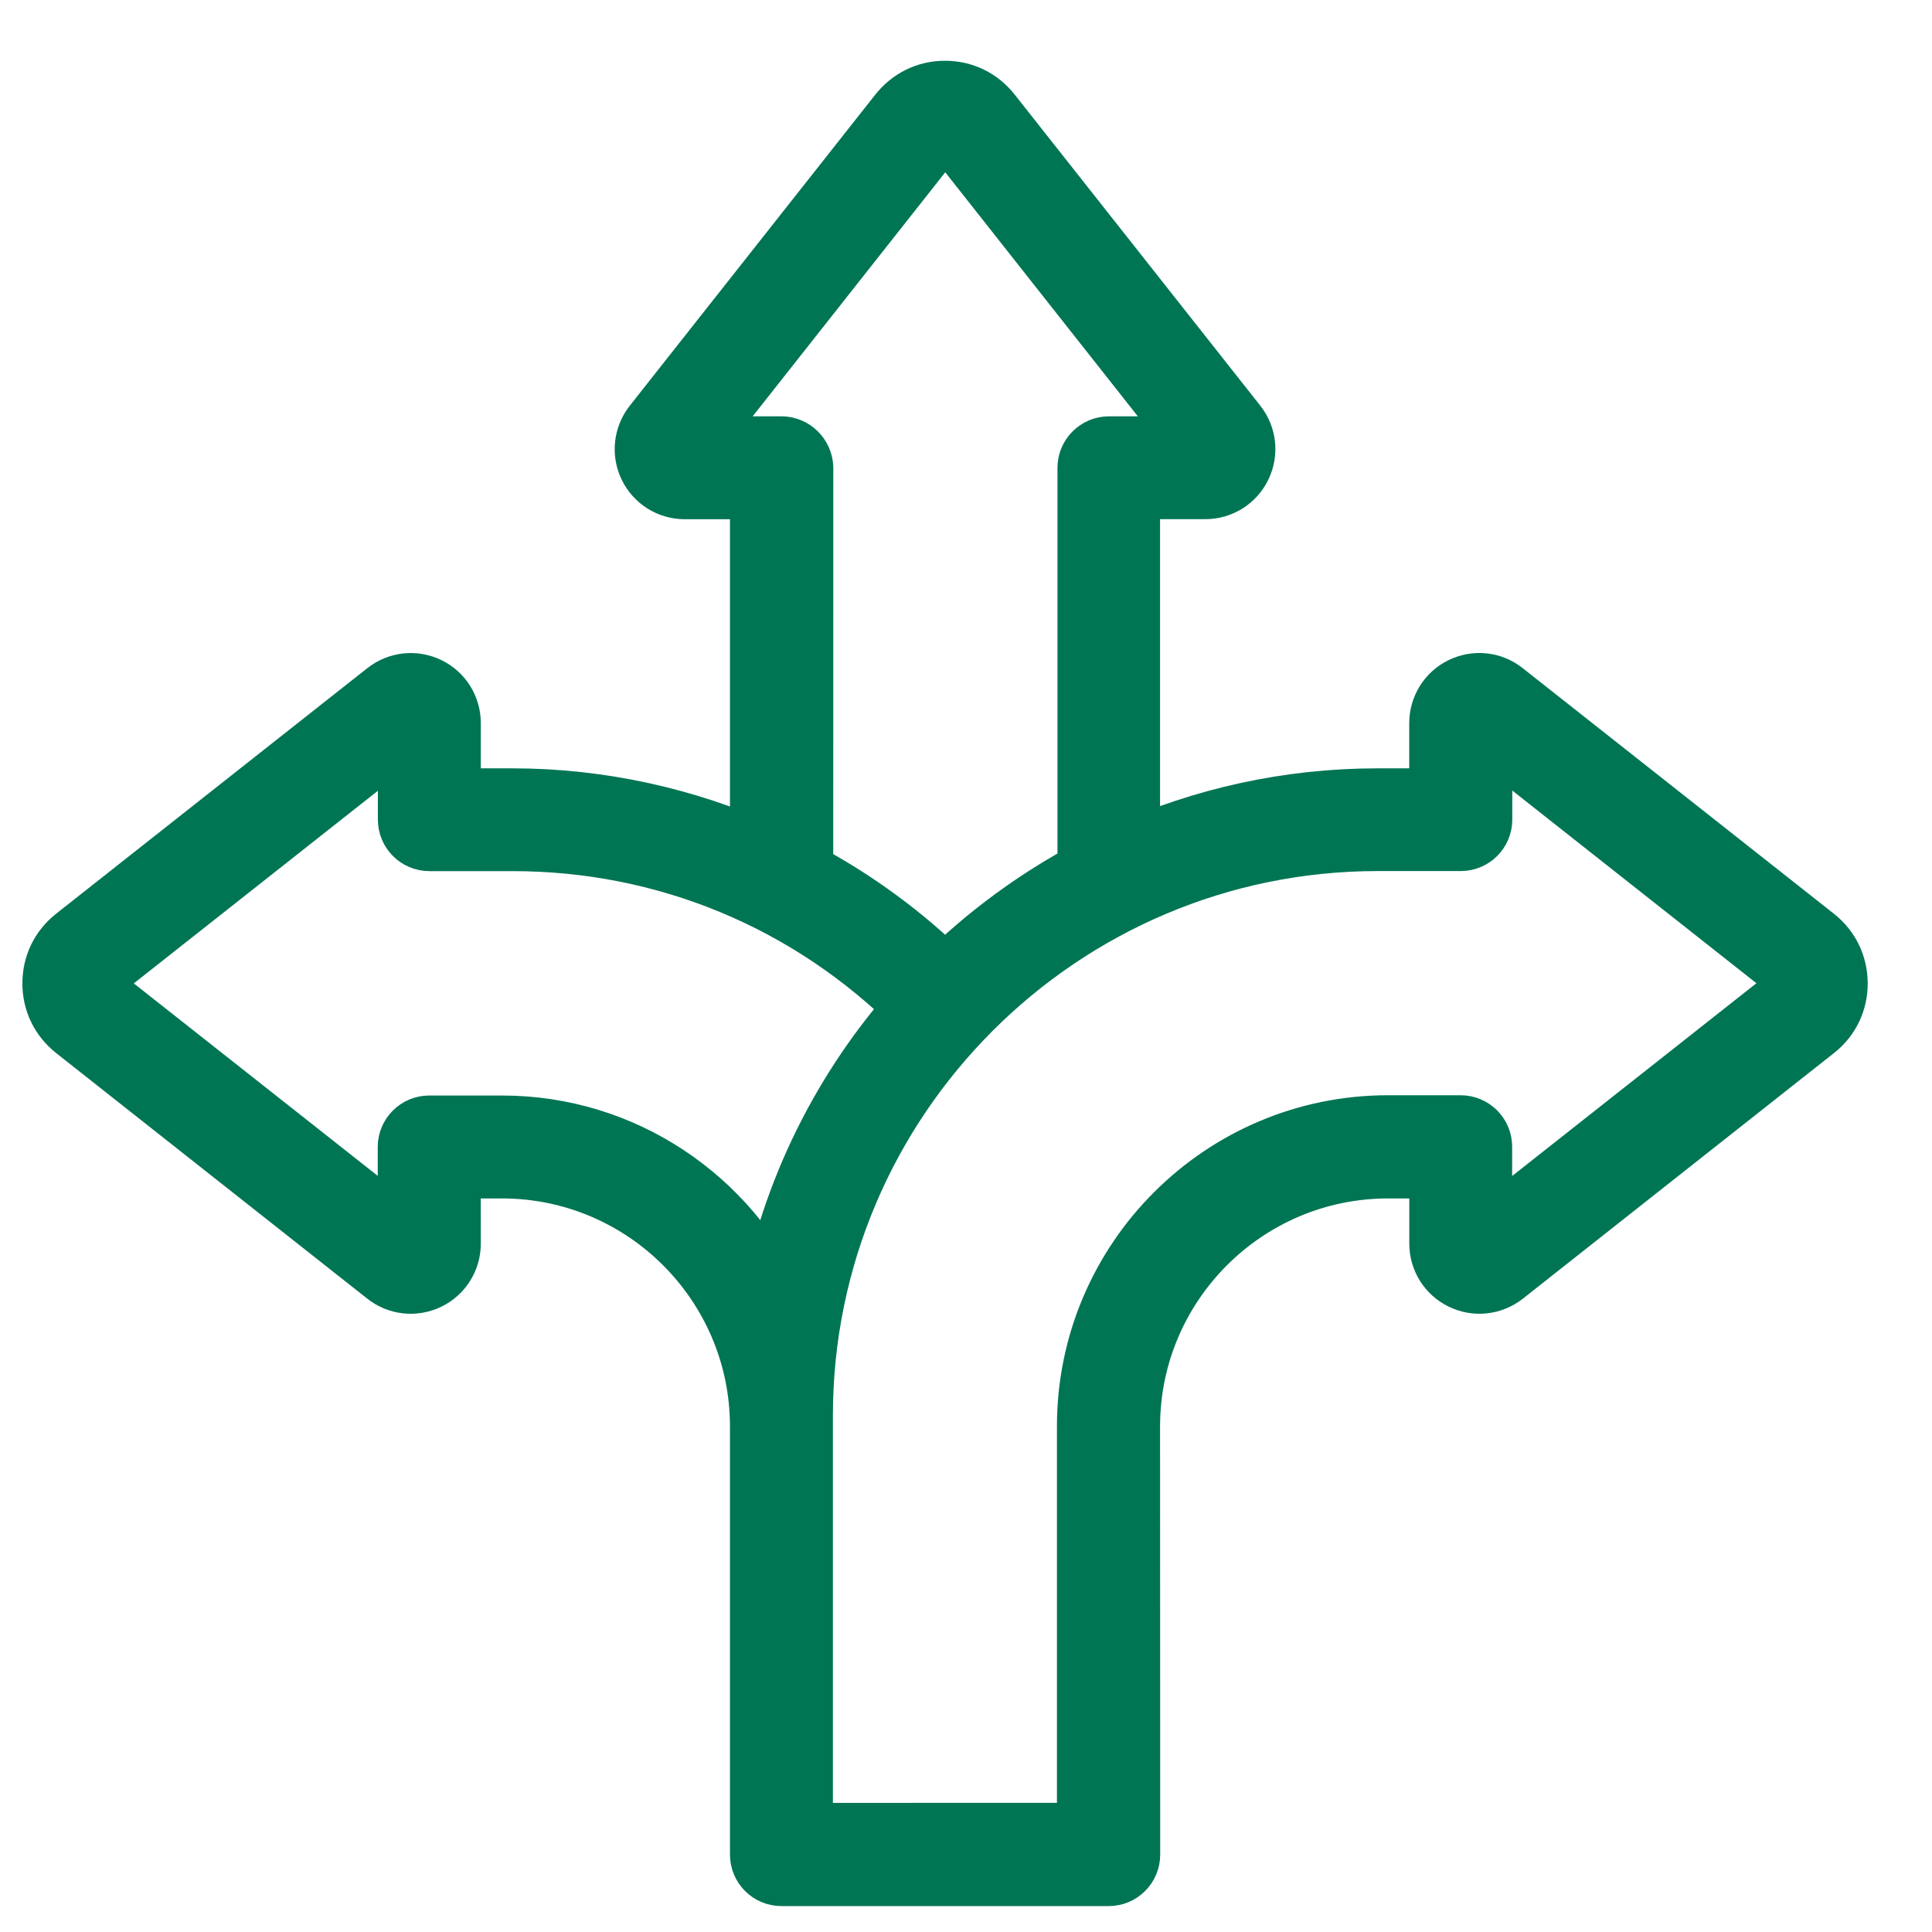 <svg width="29" height="29" viewBox="0 0 29 29" fill="none" xmlns="http://www.w3.org/2000/svg">
<mask id="path-1-outside-1_885_5560" maskUnits="userSpaceOnUse" x="-0.164" y="0.412" width="29" height="29" fill="black">
<rect fill="white" x="-0.164" y="0.412" width="29" height="29"/>
<path d="M27.218 14.108L22.547 10.422C22.379 10.288 22.155 10.265 21.963 10.358C21.772 10.451 21.653 10.643 21.653 10.855V12.033H20.677C19.336 12.033 18.065 12.323 16.913 12.84V7.293H18.091C18.305 7.293 18.495 7.173 18.588 6.982C18.681 6.79 18.657 6.567 18.524 6.398L14.838 1.729C14.676 1.525 14.446 1.412 14.185 1.412C13.924 1.412 13.694 1.526 13.532 1.729L9.846 6.399C9.715 6.567 9.689 6.791 9.782 6.983C9.875 7.175 10.067 7.294 10.279 7.294H11.457V12.846C10.281 12.318 8.999 12.033 7.692 12.033H6.717V10.855C6.717 10.641 6.598 10.451 6.407 10.358C6.215 10.266 5.992 10.289 5.823 10.422L1.152 14.108C0.948 14.27 0.836 14.501 0.836 14.761C0.836 15.022 0.949 15.252 1.152 15.414L5.823 19.101C5.991 19.234 6.215 19.257 6.407 19.164C6.598 19.071 6.717 18.879 6.717 18.667L6.716 17.489H7.535C9.697 17.489 11.457 19.248 11.457 21.411V27.838C11.457 27.989 11.579 28.111 11.73 28.111H16.642C16.793 28.111 16.915 27.989 16.915 27.838L16.913 21.411C16.913 19.249 18.672 17.489 20.835 17.489H21.654V18.667C21.654 18.879 21.773 19.071 21.965 19.164C22.156 19.257 22.38 19.233 22.549 19.101L27.219 15.414C27.422 15.255 27.535 15.022 27.535 14.761C27.534 14.501 27.422 14.27 27.218 14.108ZM11.729 6.749H10.278L10.272 6.746L10.028 6.865L10.276 6.737L13.962 2.066C14.02 1.994 14.092 1.956 14.188 1.956C14.281 1.956 14.356 1.991 14.415 2.066L18.101 6.737L18.316 6.569L18.104 6.746L18.098 6.749H16.647C16.496 6.749 16.373 6.872 16.373 7.022V13.107C15.566 13.537 14.829 14.08 14.187 14.718C13.54 14.076 12.803 13.537 12.007 13.116L12.008 7.019C12.002 6.872 11.88 6.749 11.729 6.749ZM7.535 16.944H6.443C6.292 16.944 6.17 17.066 6.17 17.217V18.668L6.167 18.674L6.286 18.918L6.157 18.671L1.489 14.988C1.417 14.93 1.379 14.857 1.379 14.761C1.379 14.666 1.415 14.593 1.489 14.534L6.16 10.848L5.992 10.634L6.169 10.846L6.172 10.851V12.303C6.172 12.454 6.295 12.576 6.446 12.576H7.694C10.007 12.576 12.17 13.476 13.807 15.11C12.698 16.349 11.92 17.888 11.609 19.589C10.911 18.032 9.349 16.944 7.535 16.944ZM26.881 14.988L22.21 18.674H22.201L22.082 18.918L22.198 18.665V17.213C22.198 17.063 22.076 16.94 21.925 16.94H20.833C18.371 16.94 16.365 18.943 16.365 21.408V27.561L12.002 27.562V21.251C12.002 16.468 15.895 12.575 20.679 12.575H21.927C22.078 12.575 22.2 12.452 22.2 12.302V10.85L22.204 10.845H22.213L26.883 14.531C26.956 14.588 26.993 14.661 26.993 14.757C26.989 14.854 26.953 14.929 26.881 14.988Z"/>
</mask>
<path d="M27.218 14.108L22.547 10.422C22.379 10.288 22.155 10.265 21.963 10.358C21.772 10.451 21.653 10.643 21.653 10.855V12.033H20.677C19.336 12.033 18.065 12.323 16.913 12.84V7.293H18.091C18.305 7.293 18.495 7.173 18.588 6.982C18.681 6.79 18.657 6.567 18.524 6.398L14.838 1.729C14.676 1.525 14.446 1.412 14.185 1.412C13.924 1.412 13.694 1.526 13.532 1.729L9.846 6.399C9.715 6.567 9.689 6.791 9.782 6.983C9.875 7.175 10.067 7.294 10.279 7.294H11.457V12.846C10.281 12.318 8.999 12.033 7.692 12.033H6.717V10.855C6.717 10.641 6.598 10.451 6.407 10.358C6.215 10.266 5.992 10.289 5.823 10.422L1.152 14.108C0.948 14.27 0.836 14.501 0.836 14.761C0.836 15.022 0.949 15.252 1.152 15.414L5.823 19.101C5.991 19.234 6.215 19.257 6.407 19.164C6.598 19.071 6.717 18.879 6.717 18.667L6.716 17.489H7.535C9.697 17.489 11.457 19.248 11.457 21.411V27.838C11.457 27.989 11.579 28.111 11.73 28.111H16.642C16.793 28.111 16.915 27.989 16.915 27.838L16.913 21.411C16.913 19.249 18.672 17.489 20.835 17.489H21.654V18.667C21.654 18.879 21.773 19.071 21.965 19.164C22.156 19.257 22.38 19.233 22.549 19.101L27.219 15.414C27.422 15.255 27.535 15.022 27.535 14.761C27.534 14.501 27.422 14.27 27.218 14.108ZM11.729 6.749H10.278L10.272 6.746L10.028 6.865L10.276 6.737L13.962 2.066C14.02 1.994 14.092 1.956 14.188 1.956C14.281 1.956 14.356 1.991 14.415 2.066L18.101 6.737L18.316 6.569L18.104 6.746L18.098 6.749H16.647C16.496 6.749 16.373 6.872 16.373 7.022V13.107C15.566 13.537 14.829 14.08 14.187 14.718C13.54 14.076 12.803 13.537 12.007 13.116L12.008 7.019C12.002 6.872 11.88 6.749 11.729 6.749ZM7.535 16.944H6.443C6.292 16.944 6.17 17.066 6.17 17.217V18.668L6.167 18.674L6.286 18.918L6.157 18.671L1.489 14.988C1.417 14.93 1.379 14.857 1.379 14.761C1.379 14.666 1.415 14.593 1.489 14.534L6.16 10.848L5.992 10.634L6.169 10.846L6.172 10.851V12.303C6.172 12.454 6.295 12.576 6.446 12.576H7.694C10.007 12.576 12.17 13.476 13.807 15.11C12.698 16.349 11.92 17.888 11.609 19.589C10.911 18.032 9.349 16.944 7.535 16.944ZM26.881 14.988L22.21 18.674H22.201L22.082 18.918L22.198 18.665V17.213C22.198 17.063 22.076 16.94 21.925 16.94H20.833C18.371 16.94 16.365 18.943 16.365 21.408V27.561L12.002 27.562V21.251C12.002 16.468 15.895 12.575 20.679 12.575H21.927C22.078 12.575 22.2 12.452 22.2 12.302V10.85L22.204 10.845H22.213L26.883 14.531C26.956 14.588 26.993 14.661 26.993 14.757C26.989 14.854 26.953 14.929 26.881 14.988Z" fill="#007554"/>
<path d="M27.218 14.108L22.547 10.422C22.379 10.288 22.155 10.265 21.963 10.358C21.772 10.451 21.653 10.643 21.653 10.855V12.033H20.677C19.336 12.033 18.065 12.323 16.913 12.84V7.293H18.091C18.305 7.293 18.495 7.173 18.588 6.982C18.681 6.79 18.657 6.567 18.524 6.398L14.838 1.729C14.676 1.525 14.446 1.412 14.185 1.412C13.924 1.412 13.694 1.526 13.532 1.729L9.846 6.399C9.715 6.567 9.689 6.791 9.782 6.983C9.875 7.175 10.067 7.294 10.279 7.294H11.457V12.846C10.281 12.318 8.999 12.033 7.692 12.033H6.717V10.855C6.717 10.641 6.598 10.451 6.407 10.358C6.215 10.266 5.992 10.289 5.823 10.422L1.152 14.108C0.948 14.27 0.836 14.501 0.836 14.761C0.836 15.022 0.949 15.252 1.152 15.414L5.823 19.101C5.991 19.234 6.215 19.257 6.407 19.164C6.598 19.071 6.717 18.879 6.717 18.667L6.716 17.489H7.535C9.697 17.489 11.457 19.248 11.457 21.411V27.838C11.457 27.989 11.579 28.111 11.73 28.111H16.642C16.793 28.111 16.915 27.989 16.915 27.838L16.913 21.411C16.913 19.249 18.672 17.489 20.835 17.489H21.654V18.667C21.654 18.879 21.773 19.071 21.965 19.164C22.156 19.257 22.38 19.233 22.549 19.101L27.219 15.414C27.422 15.255 27.535 15.022 27.535 14.761C27.534 14.501 27.422 14.27 27.218 14.108ZM11.729 6.749H10.278L10.272 6.746L10.028 6.865L10.276 6.737L13.962 2.066C14.02 1.994 14.092 1.956 14.188 1.956C14.281 1.956 14.356 1.991 14.415 2.066L18.101 6.737L18.316 6.569L18.104 6.746L18.098 6.749H16.647C16.496 6.749 16.373 6.872 16.373 7.022V13.107C15.566 13.537 14.829 14.08 14.187 14.718C13.54 14.076 12.803 13.537 12.007 13.116L12.008 7.019C12.002 6.872 11.88 6.749 11.729 6.749ZM7.535 16.944H6.443C6.292 16.944 6.17 17.066 6.17 17.217V18.668L6.167 18.674L6.286 18.918L6.157 18.671L1.489 14.988C1.417 14.93 1.379 14.857 1.379 14.761C1.379 14.666 1.415 14.593 1.489 14.534L6.16 10.848L5.992 10.634L6.169 10.846L6.172 10.851V12.303C6.172 12.454 6.295 12.576 6.446 12.576H7.694C10.007 12.576 12.17 13.476 13.807 15.11C12.698 16.349 11.92 17.888 11.609 19.589C10.911 18.032 9.349 16.944 7.535 16.944ZM26.881 14.988L22.21 18.674H22.201L22.082 18.918L22.198 18.665V17.213C22.198 17.063 22.076 16.94 21.925 16.94H20.833C18.371 16.94 16.365 18.943 16.365 21.408V27.561L12.002 27.562V21.251C12.002 16.468 15.895 12.575 20.679 12.575H21.927C22.078 12.575 22.2 12.452 22.2 12.302V10.85L22.204 10.845H22.213L26.883 14.531C26.956 14.588 26.993 14.661 26.993 14.757C26.989 14.854 26.953 14.929 26.881 14.988Z" stroke="#007554" mask="url(#path-1-outside-1_885_5560)"/>
</svg>
